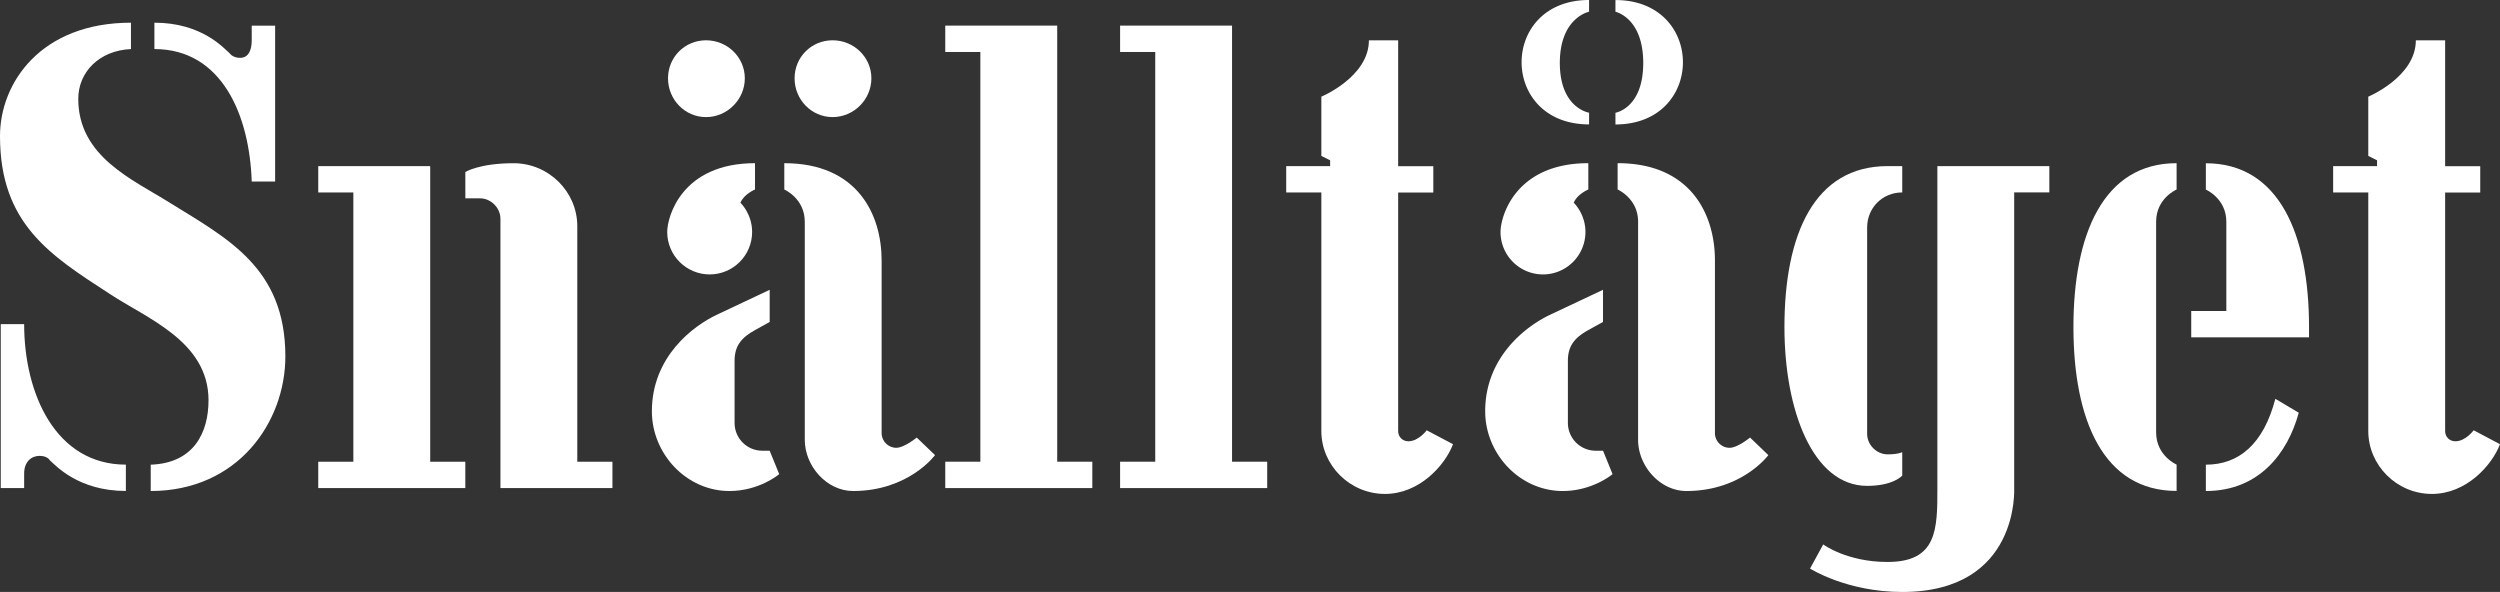 <svg xmlns="http://www.w3.org/2000/svg" viewBox="0 0 564.1 133.57" height="133.57" width="564.1" version="1.1" id="Lager_1" x="0" y="0" xml:space="preserve">
     <rect x="0" y="0" width="564.1" height="133.57" fill="#333333" stroke="none"/>
     <style type="text/css" id="style3740">
          .st0{fill:#fff}
     </style>
     <g transform="translate(-186.07 -275.02)" id="g3766">
          <g id="g3748">
               <path class="st0" d="M242.87 315.97c-.5-15.02-6.77-29.88-21.96-29.88v-5.95c10.73 0 15.68 5.78 17.01 6.94 0 0 .66.99 2.31.99 1.98 0 2.64-1.82 2.64-3.96v-3.3h5.28v35.17h-5.28zm-45.57 62.9s-.49-.99-2.31-.99-3.47 1.32-3.47 3.96v3.3h-5.28v-36.98h5.28c0 15.69 7.1 31.7 22.95 31.7v5.94c-10.73.01-15.85-5.77-17.17-6.93m22.78 6.94v-5.94c9.74-.33 13.04-7.26 13.04-14.53 0-13.37-14.03-18.49-22.45-24.11-13.21-8.58-24.6-15.68-24.6-35.5 0-12.05 9.25-25.59 29.55-25.59v5.95c-7.26.33-11.89 5.28-11.89 11.23 0 13.04 12.22 18.16 20.64 23.44 13.04 8.09 26.09 14.69 26.09 34.67 0 14.86-10.73 30.38-30.38 30.38" id="path3742"></path>
               <path class="st0" d="M298.99 385.15v-60.76c0-2.48-2.15-4.62-4.62-4.62h-3.3v-5.94s3.14-1.98 10.9-1.98c7.92 0 14.36 6.44 14.36 14.2v53.16h7.93v5.94zm-41.11 0v-5.94h7.92v-60.76h-7.92v-5.95h25.26v66.7h7.92v5.94h-33.18z" id="path3744"></path>
               <path class="st0" d="M373.94 301.44c-4.79 0-8.58-3.96-8.58-8.75s3.8-8.58 8.58-8.58c4.79 0 8.75 3.8 8.75 8.58s-3.96 8.75-8.75 8.75m4.62 84.37c-5.94 0-10.9-5.61-10.9-11.56v-49.2c0-5.28-4.62-7.27-4.62-7.27v-5.94c16.51 0 21.96 11.56 21.96 21.96v38.96c0 1.81 1.49 3.3 3.3 3.3 1.82 0 4.62-2.31 4.62-2.31l4.13 3.96c0 .01-5.94 8.1-18.49 8.1m-33.18-84.37c-4.79 0-8.58-3.96-8.58-8.75s3.8-8.58 8.58-8.58c4.79 0 8.75 3.8 8.75 8.58s-3.96 8.75-8.75 8.75m7.76 19.32s2.64 2.48 2.64 6.6c0 5.28-4.29 9.58-9.58 9.58-5.28 0-9.58-4.29-9.58-9.58 0-3.47 3.3-15.52 19.81-15.52v5.94c.01 0-2.47 1-3.29 2.98m-2.48 65.05c-9.74 0-17.5-8.42-17.5-17.99 0-12.38 9.41-19.32 14.69-21.8l11.89-5.61v7.26l-3.3 1.82c-2.97 1.65-4.62 3.47-4.62 6.93v14.03c0 3.47 2.8 6.27 6.27 6.27h1.65l2.15 5.28c0 .01-4.46 3.81-11.23 3.81" id="path3746"></path>
          </g>
          <path d="M407.28 379.2v-92.45h-7.92v-5.95h25.26v98.4h7.92v5.95h-33.18v-5.95z" class="st0" id="polygon3750"></path>
          <path d="M446.74 379.2v-92.45h-7.93v-5.95h25.26v98.4H472v5.95h-33.19v-5.95z" class="st0" id="polygon3752"></path>
          <g id="g3764">
               <path class="st0" d="M498.58 386.47c-7.92 0-14.36-6.44-14.36-14.2v-53.82h-7.93v-5.94h9.91v-1.32l-1.98-.99v-13.37s10.73-4.46 10.73-12.71h6.6v28.4h7.93v5.94h-7.93v53.82c0 1.32.99 2.31 2.31 2.31 2.31 0 4.13-2.48 4.13-2.48l5.94 3.14c-1.81 4.78-7.59 11.22-15.35 11.22" id="path3754"></path>
               <path class="st0" d="M566.59 385.81c-5.94 0-10.9-5.61-10.9-11.56v-49.2c0-5.28-4.62-7.27-4.62-7.27v-5.94c16.51 0 21.96 11.56 21.96 21.96v38.96c0 1.81 1.49 3.3 3.3 3.3 1.82 0 4.62-2.31 4.62-2.31l4.13 3.96c0 .01-5.94 8.1-18.49 8.1m-16.01-108.14v-2.64c20.3 0 20.3 28.07 0 28.07v-2.64s6.27-.99 6.27-11.23-6.27-11.56-6.27-11.56m-5.95-2.65v2.64s-6.6 1.32-6.6 11.56 6.6 11.23 6.6 11.23v2.64c-20.3 0-20.3-28.07 0-28.07m-3.46 45.74s2.64 2.48 2.64 6.6c0 5.28-4.29 9.58-9.58 9.58-5.28 0-9.58-4.29-9.58-9.58 0-3.47 3.3-15.52 19.81-15.52v5.94c.01 0-2.46 1-3.29 2.98m-2.48 65.05c-9.74 0-17.5-8.42-17.5-17.99 0-12.38 9.41-19.32 14.69-21.8l11.89-5.61v7.26l-3.3 1.82c-2.97 1.65-4.62 3.47-4.62 6.93v14.03a6.27 6.27 0 0 0 6.28 6.27h1.65l2.15 5.28c-.01.01-4.47 3.81-11.24 3.81" id="path3756"></path>
               <path class="st0" d="M640.55 318.45v66.7s1.32 23.44-25.26 23.44c-12.55 0-20.8-5.28-20.8-5.28l2.97-5.45s5.28 3.96 14.53 3.96c11.23 0 11.23-7.43 11.23-16.67V312.5h25.26v5.94h-7.93zm-33.18 66.2c-12.22 0-18.66-17-18.66-35.83 0-20.97 6.77-36.32 23.28-36.32h3.3v5.94c-4.46 0-7.92 3.47-7.92 7.92v46.56c0 2.48 2.15 4.62 4.62 4.62s3.3-.5 3.3-.5v5.28c0 .02-1.98 2.33-7.92 2.33" id="path3758"></path>
               <path class="st0" d="M683.8 385.81v-5.94c7.59 0 13.04-4.79 15.68-14.86l5.28 3.14c-2.47 9.07-8.91 17.66-20.96 17.66m23.28-34.67H680.5v-5.94h7.92v-20.14c0-5.28-4.62-7.26-4.62-7.26v-5.94c16.51 0 23.28 16.01 23.28 36.98zm-53.16-2.32c0-20.97 6.77-36.98 23.28-36.98v5.94s-4.62 1.98-4.62 7.26v47.55c0 5.28 4.62 7.26 4.62 7.26v5.94c-16.51.02-23.28-16-23.28-36.97" id="path3760"></path>
               <path class="st0" d="M734.81 386.47c-7.92 0-14.36-6.44-14.36-14.2v-53.82h-7.93v-5.94h9.91v-1.32l-1.98-.99v-13.37s10.73-4.46 10.73-12.71h6.61v28.4h7.92v5.94h-7.92v53.82c0 1.32.99 2.31 2.31 2.31 2.31 0 4.13-2.48 4.13-2.48l5.94 3.14c-1.82 4.78-7.6 11.22-15.36 11.22" id="path3762"></path>
          </g>
     </g>
</svg>